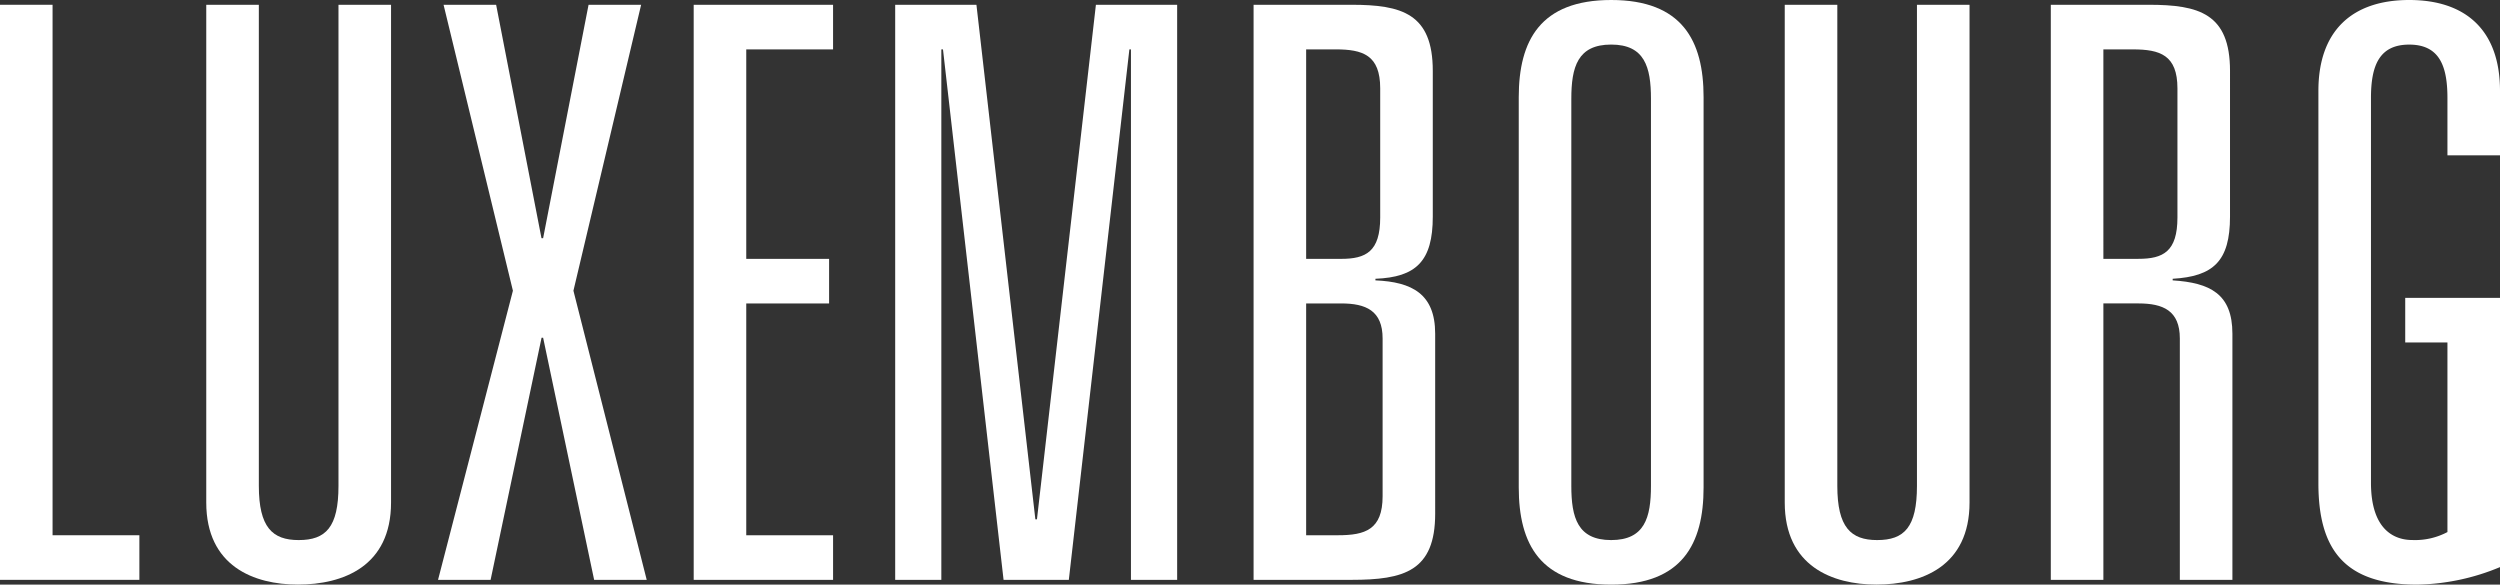 <svg xmlns="http://www.w3.org/2000/svg" xmlns:xlink="http://www.w3.org/1999/xlink" width="226.009" height="52.853" viewBox="0 0 226.009 52.853">
  <rect x="0" y="0" width="226.009" height="52.853" fill="#333333" stroke="none"/>
  <defs>
    <clipPath id="clip-path">
      <rect id="Rettangolo_4" data-name="Rettangolo 4" width="226.009" height="52.853" transform="translate(0 0)" fill="#fff"/>
    </clipPath>
  </defs>
  <g id="luxembourg-white" transform="translate(0 0)">
    <path id="Tracciato_11" data-name="Tracciato 11" d="M0,.432V52.42H12.6V48.388H4.752V.432Z" fill="#fff"/>
    <g id="Raggruppa_5" data-name="Raggruppa 5">
      <g id="Raggruppa_4" data-name="Raggruppa 4" clip-path="url(#clip-path)">
        <path id="Tracciato_12" data-name="Tracciato 12" d="M30.6.432h4.752v45c0,5.76-4.32,7.416-8.424,7.416-3.961,0-8.281-1.656-8.281-7.416v-45H23.4V43.924c0,3.744,1.224,4.9,3.6,4.9,2.449,0,3.6-1.152,3.6-4.9Z" fill="#fff"/>
        <path id="Tracciato_13" data-name="Tracciato 13" d="M53.208.432H57.96l-6.12,25.85L58.465,52.42H53.712L49.1,30.531H48.96L44.352,52.42H39.6l6.769-26.138L40.1.432h4.752l4.1,21.1H49.1Z" fill="#fff"/>
        <path id="Tracciato_14" data-name="Tracciato 14" d="M62.712.432h12.6V4.464H67.464V23.4h7.489v4.032H67.464V48.388h7.849V52.42h-12.6Z" fill="#fff"/>
        <path id="Tracciato_15" data-name="Tracciato 15" d="M99.074.432h7.345V52.42h-4.177V4.464H102.1L96.626,52.42h-5.9L85.249,4.464H85.1V52.42H80.928V.432h7.345L93.6,46.948h.145Z" fill="#fff"/>
        <path id="Tracciato_16" data-name="Tracciato 16" d="M113.328.432h8.857c4.536,0,7.344.792,7.344,5.976V19.585c0,4.032-1.511,5.473-5.184,5.617v.144c3.312.144,5.4,1.224,5.4,4.824V46.444c0,5.184-2.808,5.976-7.56,5.976h-8.857Zm7.92,22.97c2.233,0,3.528-.648,3.528-3.744V7.992c0-3.024-1.584-3.528-4.032-3.528H118.08V23.4Zm-.287,24.986c2.448,0,4.032-.5,4.032-3.528V30.6c0-2.52-1.512-3.168-3.745-3.168H118.08V48.388Z" fill="#fff"/>
        <path id="Tracciato_17" data-name="Tracciato 17" d="M137.3,8.785C137.3,3.673,139.248,0,145.657,0s8.353,3.673,8.353,8.785V44.068c0,5.112-1.944,8.785-8.353,8.785S137.3,49.18,137.3,44.068Zm4.753,35.139c0,2.88.576,4.9,3.6,4.9s3.6-2.016,3.6-4.9V8.929c0-2.88-.576-4.9-3.6-4.9s-3.6,2.017-3.6,4.9Z" fill="#fff"/>
        <path id="Tracciato_18" data-name="Tracciato 18" d="M173.3.432h4.753v45c0,5.76-4.32,7.416-8.425,7.416-3.961,0-8.281-1.656-8.281-7.416v-45H166.1V43.924c0,3.744,1.223,4.9,3.6,4.9,2.449,0,3.6-1.152,3.6-4.9Z" fill="#fff"/>
        <path id="Tracciato_19" data-name="Tracciato 19" d="M197.065,30.6c0-2.52-1.512-3.169-3.744-3.169h-3.168V52.421H185.4V.432h8.858c4.536,0,7.343.792,7.343,5.976V19.586c0,4.032-1.511,5.4-5.183,5.616v.144c3.383.216,5.4,1.224,5.4,4.825v22.25h-4.753Zm-3.744-7.2c2.232,0,3.528-.648,3.528-3.744V7.993c0-3.025-1.584-3.528-4.032-3.528h-2.664V23.4Z" fill="#fff"/>
        <path id="Tracciato_20" data-name="Tracciato 20" d="M217.441,26.93h8.568V51.268a20.267,20.267,0,0,1-7.488,1.584c-6.553,0-8.929-3.168-8.929-9.145V8.208c0-5.4,3.025-8.208,8.209-8.208s8.208,2.808,8.208,8.208v5.833h-4.752V8.856c0-2.88-.719-4.824-3.456-4.824s-3.457,1.944-3.457,4.824v34.78c0,4.248,2.089,5.184,3.745,5.184a6.242,6.242,0,0,0,3.168-.72V30.962h-3.816Z" fill="#fff"/>
      </g>
    </g>
  </g>
</svg>
